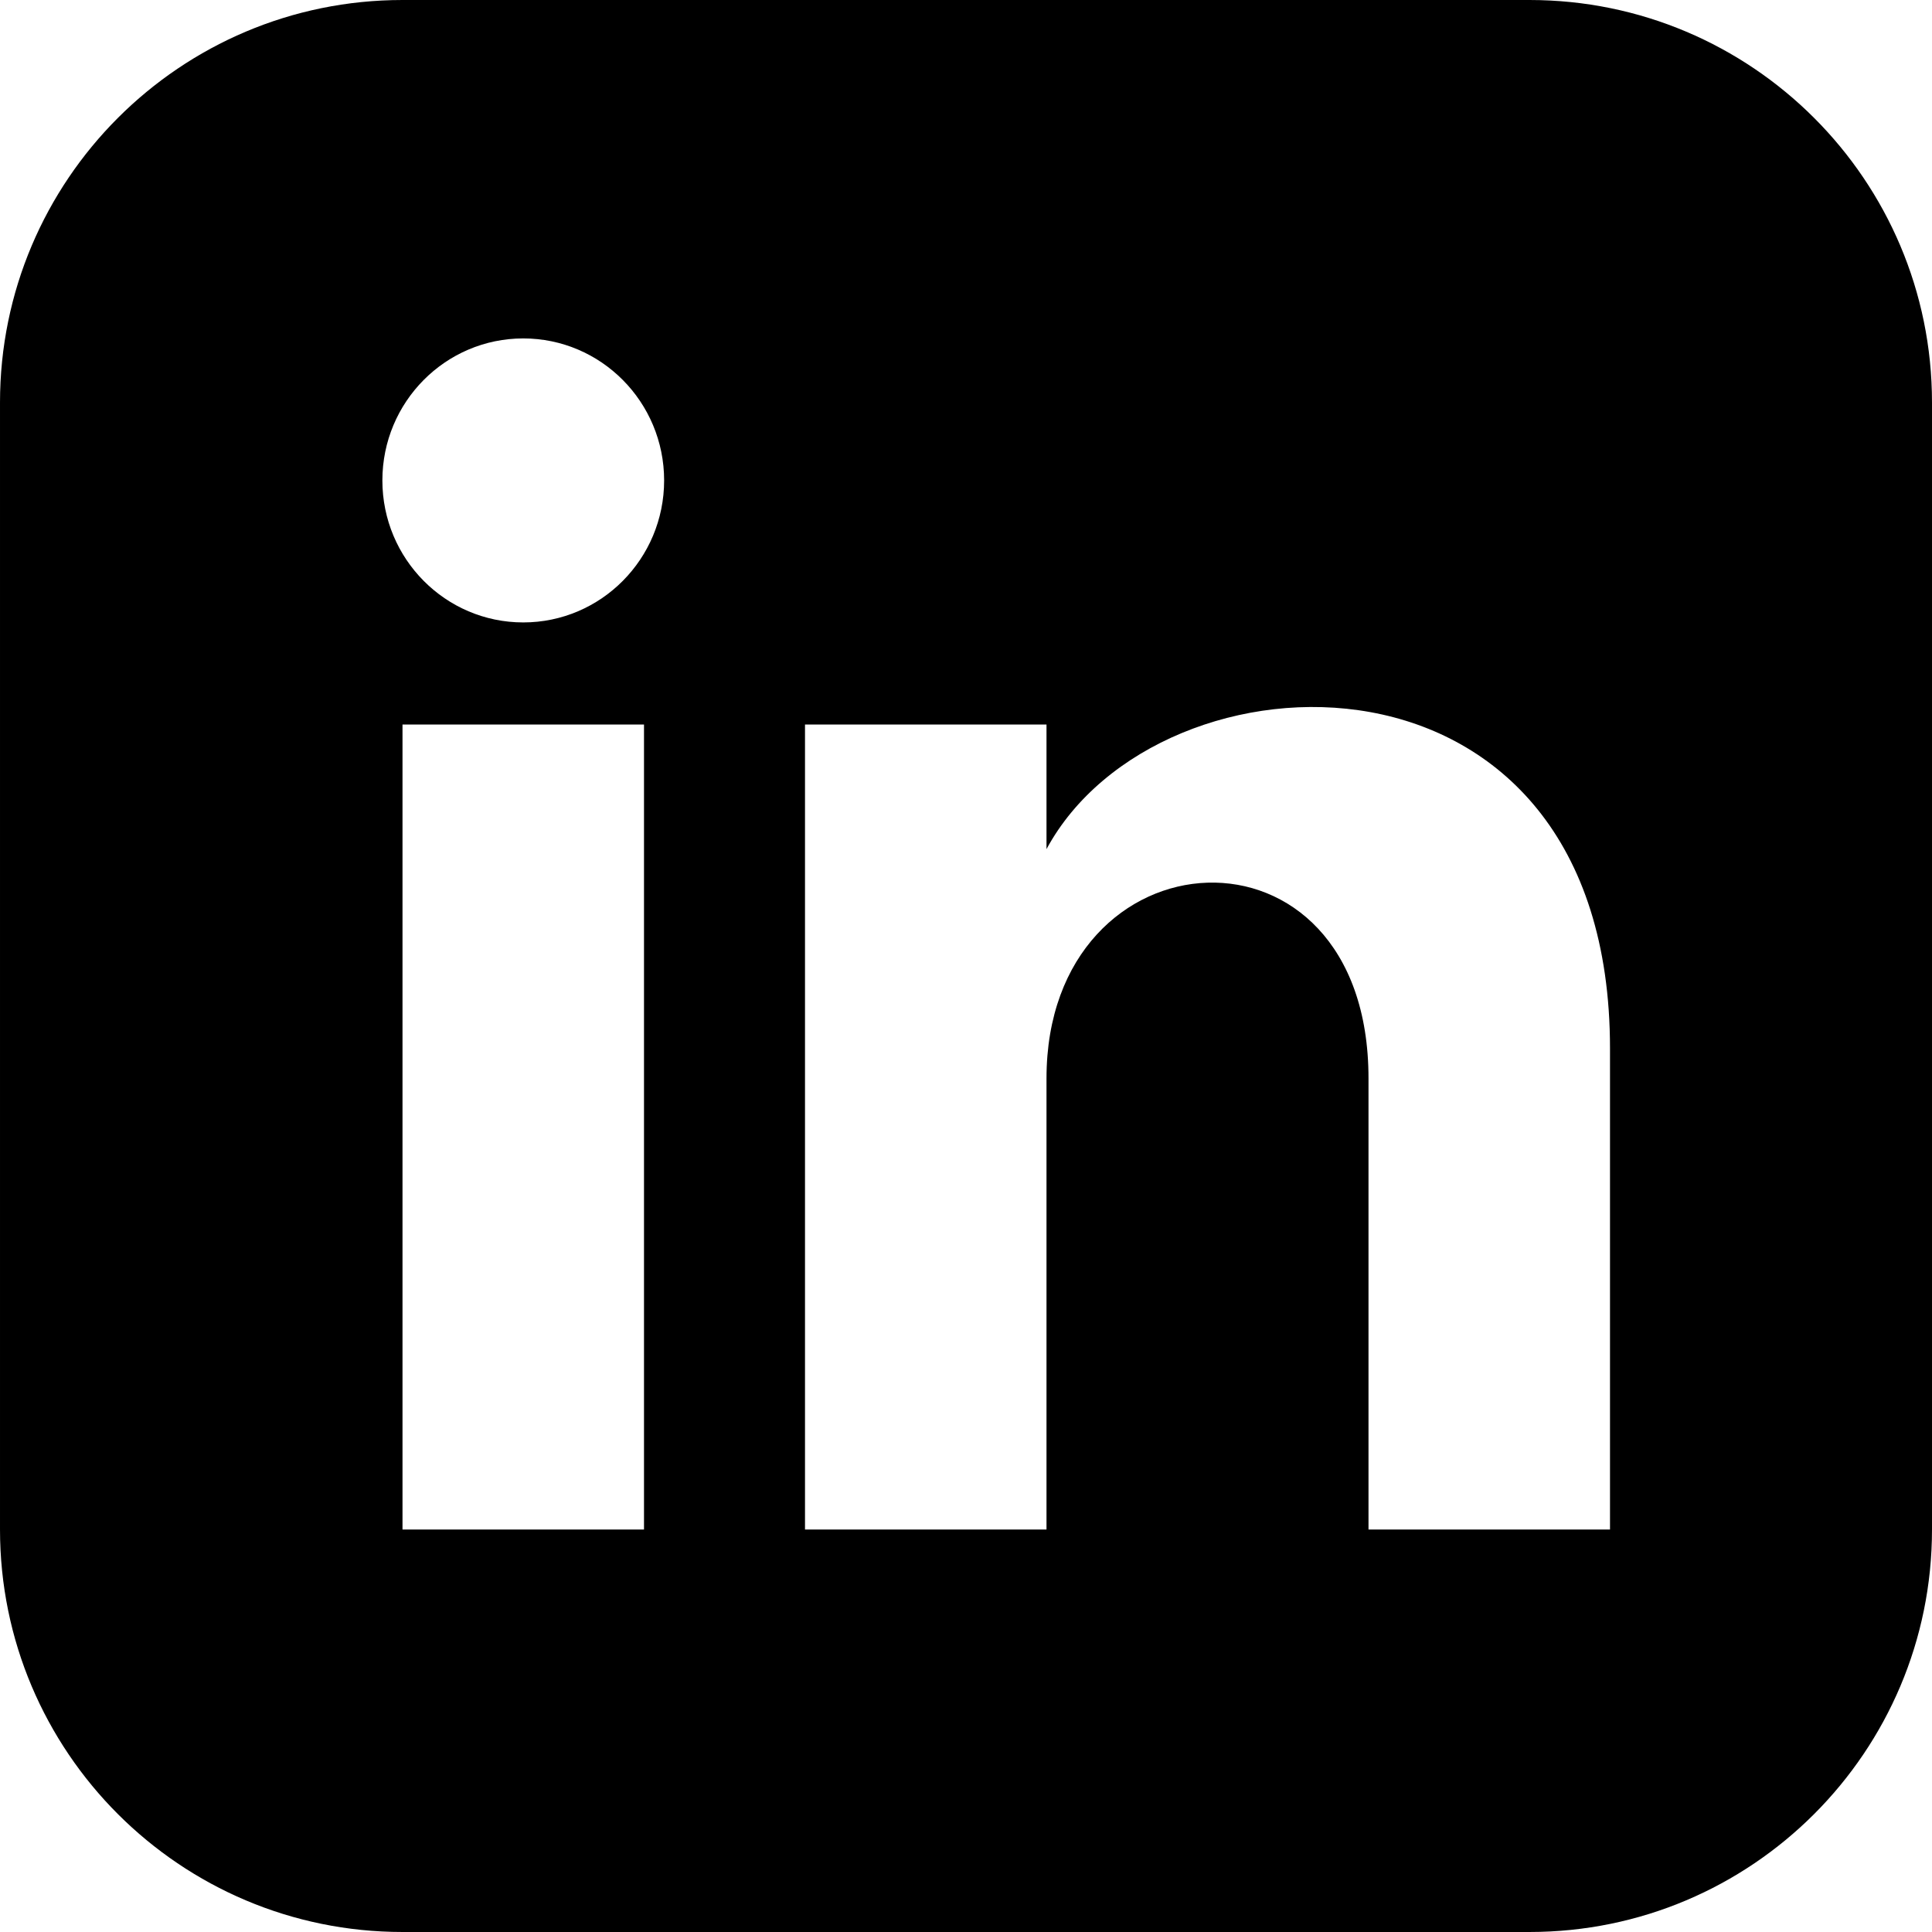 <svg xmlns="http://www.w3.org/2000/svg" width="24" height="24" viewBox="0 0 24 24">
  <path d="M19 0h-14c-2.761 0-5 2.239-5 5v14c0 2.761 
    2.239 5 5 5h14c2.761 0 5-2.239 5-5v-14c0-2.761-2.239-5-5-5zm-11 
    19h-3v-10h3v10zm-1.5-11.268c-.966 0-1.75-.79-1.75-1.764 
    0-.974.784-1.764 1.75-1.764s1.75.79 
    1.75 1.764c0 .974-.784 1.764-1.75 
    1.764zm13.5 11.268h-3v-5.604c0-3.368-4-3.115-4 
    0v5.604h-3v-10h3v1.548c1.396-2.586 
    7-2.777 7 2.476v5.976z"/>
</svg>
